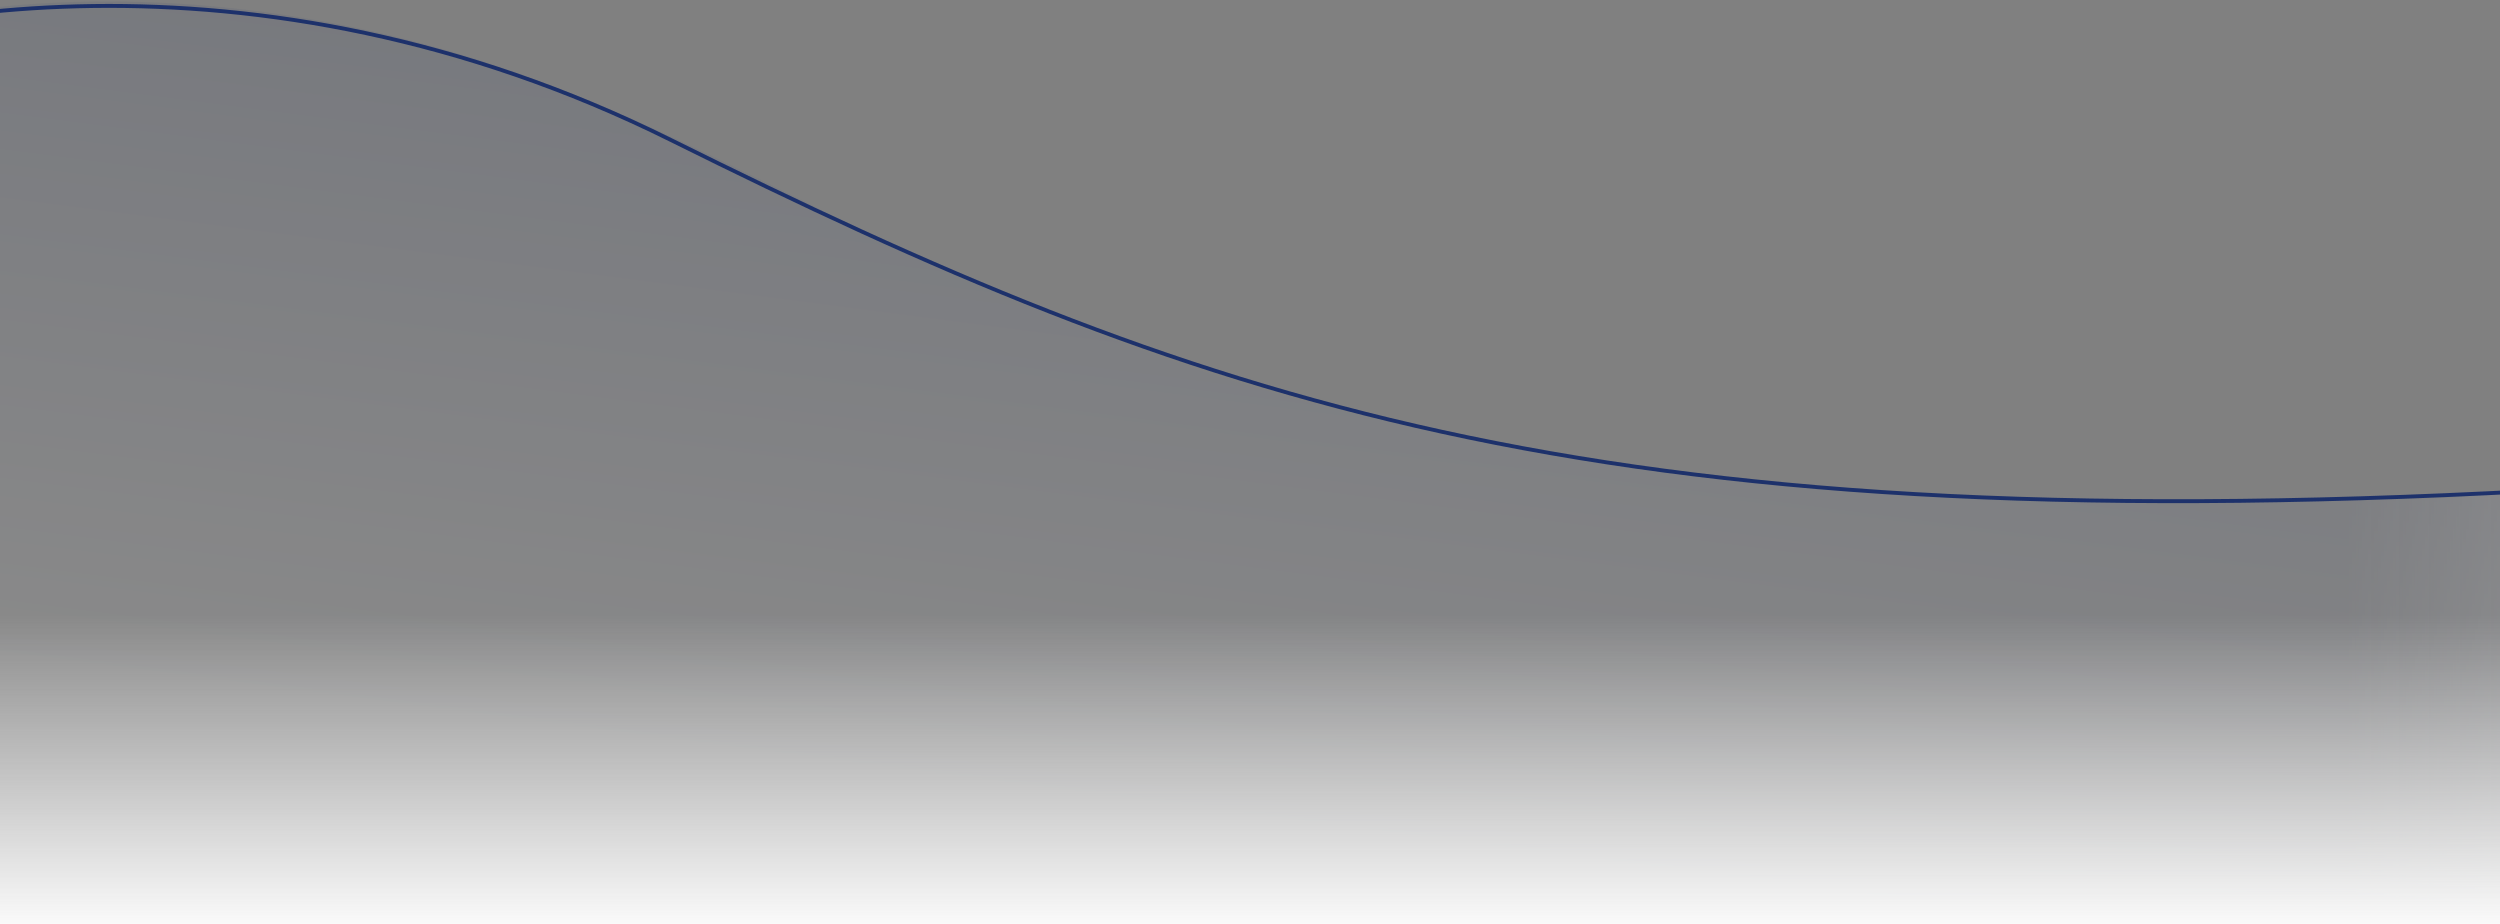 <?xml version="1.0" encoding="UTF-8"?> <svg xmlns="http://www.w3.org/2000/svg" width="1920" height="710" viewBox="0 0 1920 710" fill="none"><rect x="0" y="0" width="1920" height="710" fill="#808080" stroke="none"/> <g clip-path="url(#clip0_15_624)"> <g opacity="0.3"> <path opacity="0.3" d="M165.861 5.057C228.427 10.913 290.135 23.063 348.654 40.301C489.244 81.693 607.222 154.084 738.284 212.348C863.624 268.049 984.989 312.087 1151.32 340.356C1352.18 388.117 1654.82 383.648 1748.39 384.419C1807.15 380.496 1865.43 387.945 1923.33 377.149C1931.35 375.649 1940.51 370.891 1947.87 379.125C1947.75 485.296 1947.62 591.503 1947.46 697.674C1228.39 697.674 509.323 697.674 -209.704 697.674C-209.745 494.299 -209.786 290.96 -209.868 87.622C-209.868 79.717 -210.563 71.848 -210.972 63.943C-205.165 55.526 -194.778 53.257 -185.741 49.597C-76.433 5.862 46.247 -6.105 165.861 5.057Z" fill="url(#paint0_linear_15_624)"></path> <path opacity="0.3" d="M165.861 5.057C228.427 10.913 290.135 23.063 348.654 40.301C489.244 81.693 607.222 154.084 738.284 212.348C863.624 268.049 984.989 312.087 1151.32 340.356C1352.18 388.117 1654.82 383.648 1748.39 384.419C1807.15 380.496 1865.43 387.945 1923.33 377.149C1931.35 375.649 1940.51 370.891 1947.87 379.125C1947.75 485.296 1947.62 591.503 1947.46 697.674C1228.39 697.674 509.323 697.674 -209.704 697.674C-209.745 494.299 -209.786 290.96 -209.868 87.622C-209.868 79.717 -210.563 71.848 -210.972 63.943C-205.165 55.526 -194.778 53.257 -185.741 49.597C-76.433 5.862 46.247 -6.105 165.861 5.057Z" fill="url(#paint1_linear_15_624)"></path> </g> </g> <g clip-path="url(#clip1_15_624)"> <path d="M-212.18 59.477C-103.696 8.936 193.606 -52.245 514.938 107.357C916.603 306.861 1217.24 416.108 1944.45 377.084" stroke="#1D316B" stroke-width="3" stroke-linecap="round" stroke-linejoin="round"></path> </g> <rect y="472" width="1920" height="238" fill="url(#paint2_linear_15_624)"></rect> <defs> <linearGradient id="paint0_linear_15_624" x1="1015.54" y1="89.329" x2="943.448" y2="643.735" gradientUnits="userSpaceOnUse"> <stop stop-color="#1D316B"></stop> <stop offset="1" stop-color="#FAFAFA"></stop> </linearGradient> <linearGradient id="paint1_linear_15_624" x1="1984.08" y1="567.637" x2="1803.04" y2="567.637" gradientUnits="userSpaceOnUse"> <stop stop-color="#FAFAFA"></stop> <stop offset="1" stop-color="#FAFAFA" stop-opacity="0"></stop> </linearGradient> <linearGradient id="paint2_linear_15_624" x1="960" y1="472" x2="960" y2="710" gradientUnits="userSpaceOnUse"> <stop stop-color="#FAFAFA" stop-opacity="0"></stop> <stop offset="1" stop-color="#FAFAFA"></stop> </linearGradient> <clipPath id="clip0_15_624"> <rect width="2143" height="698.804" fill="white" transform="translate(-194)"></rect> </clipPath> <clipPath id="clip1_15_624"> <rect width="2143" height="390.03" fill="white" transform="translate(-194)"></rect> </clipPath> </defs> </svg> 